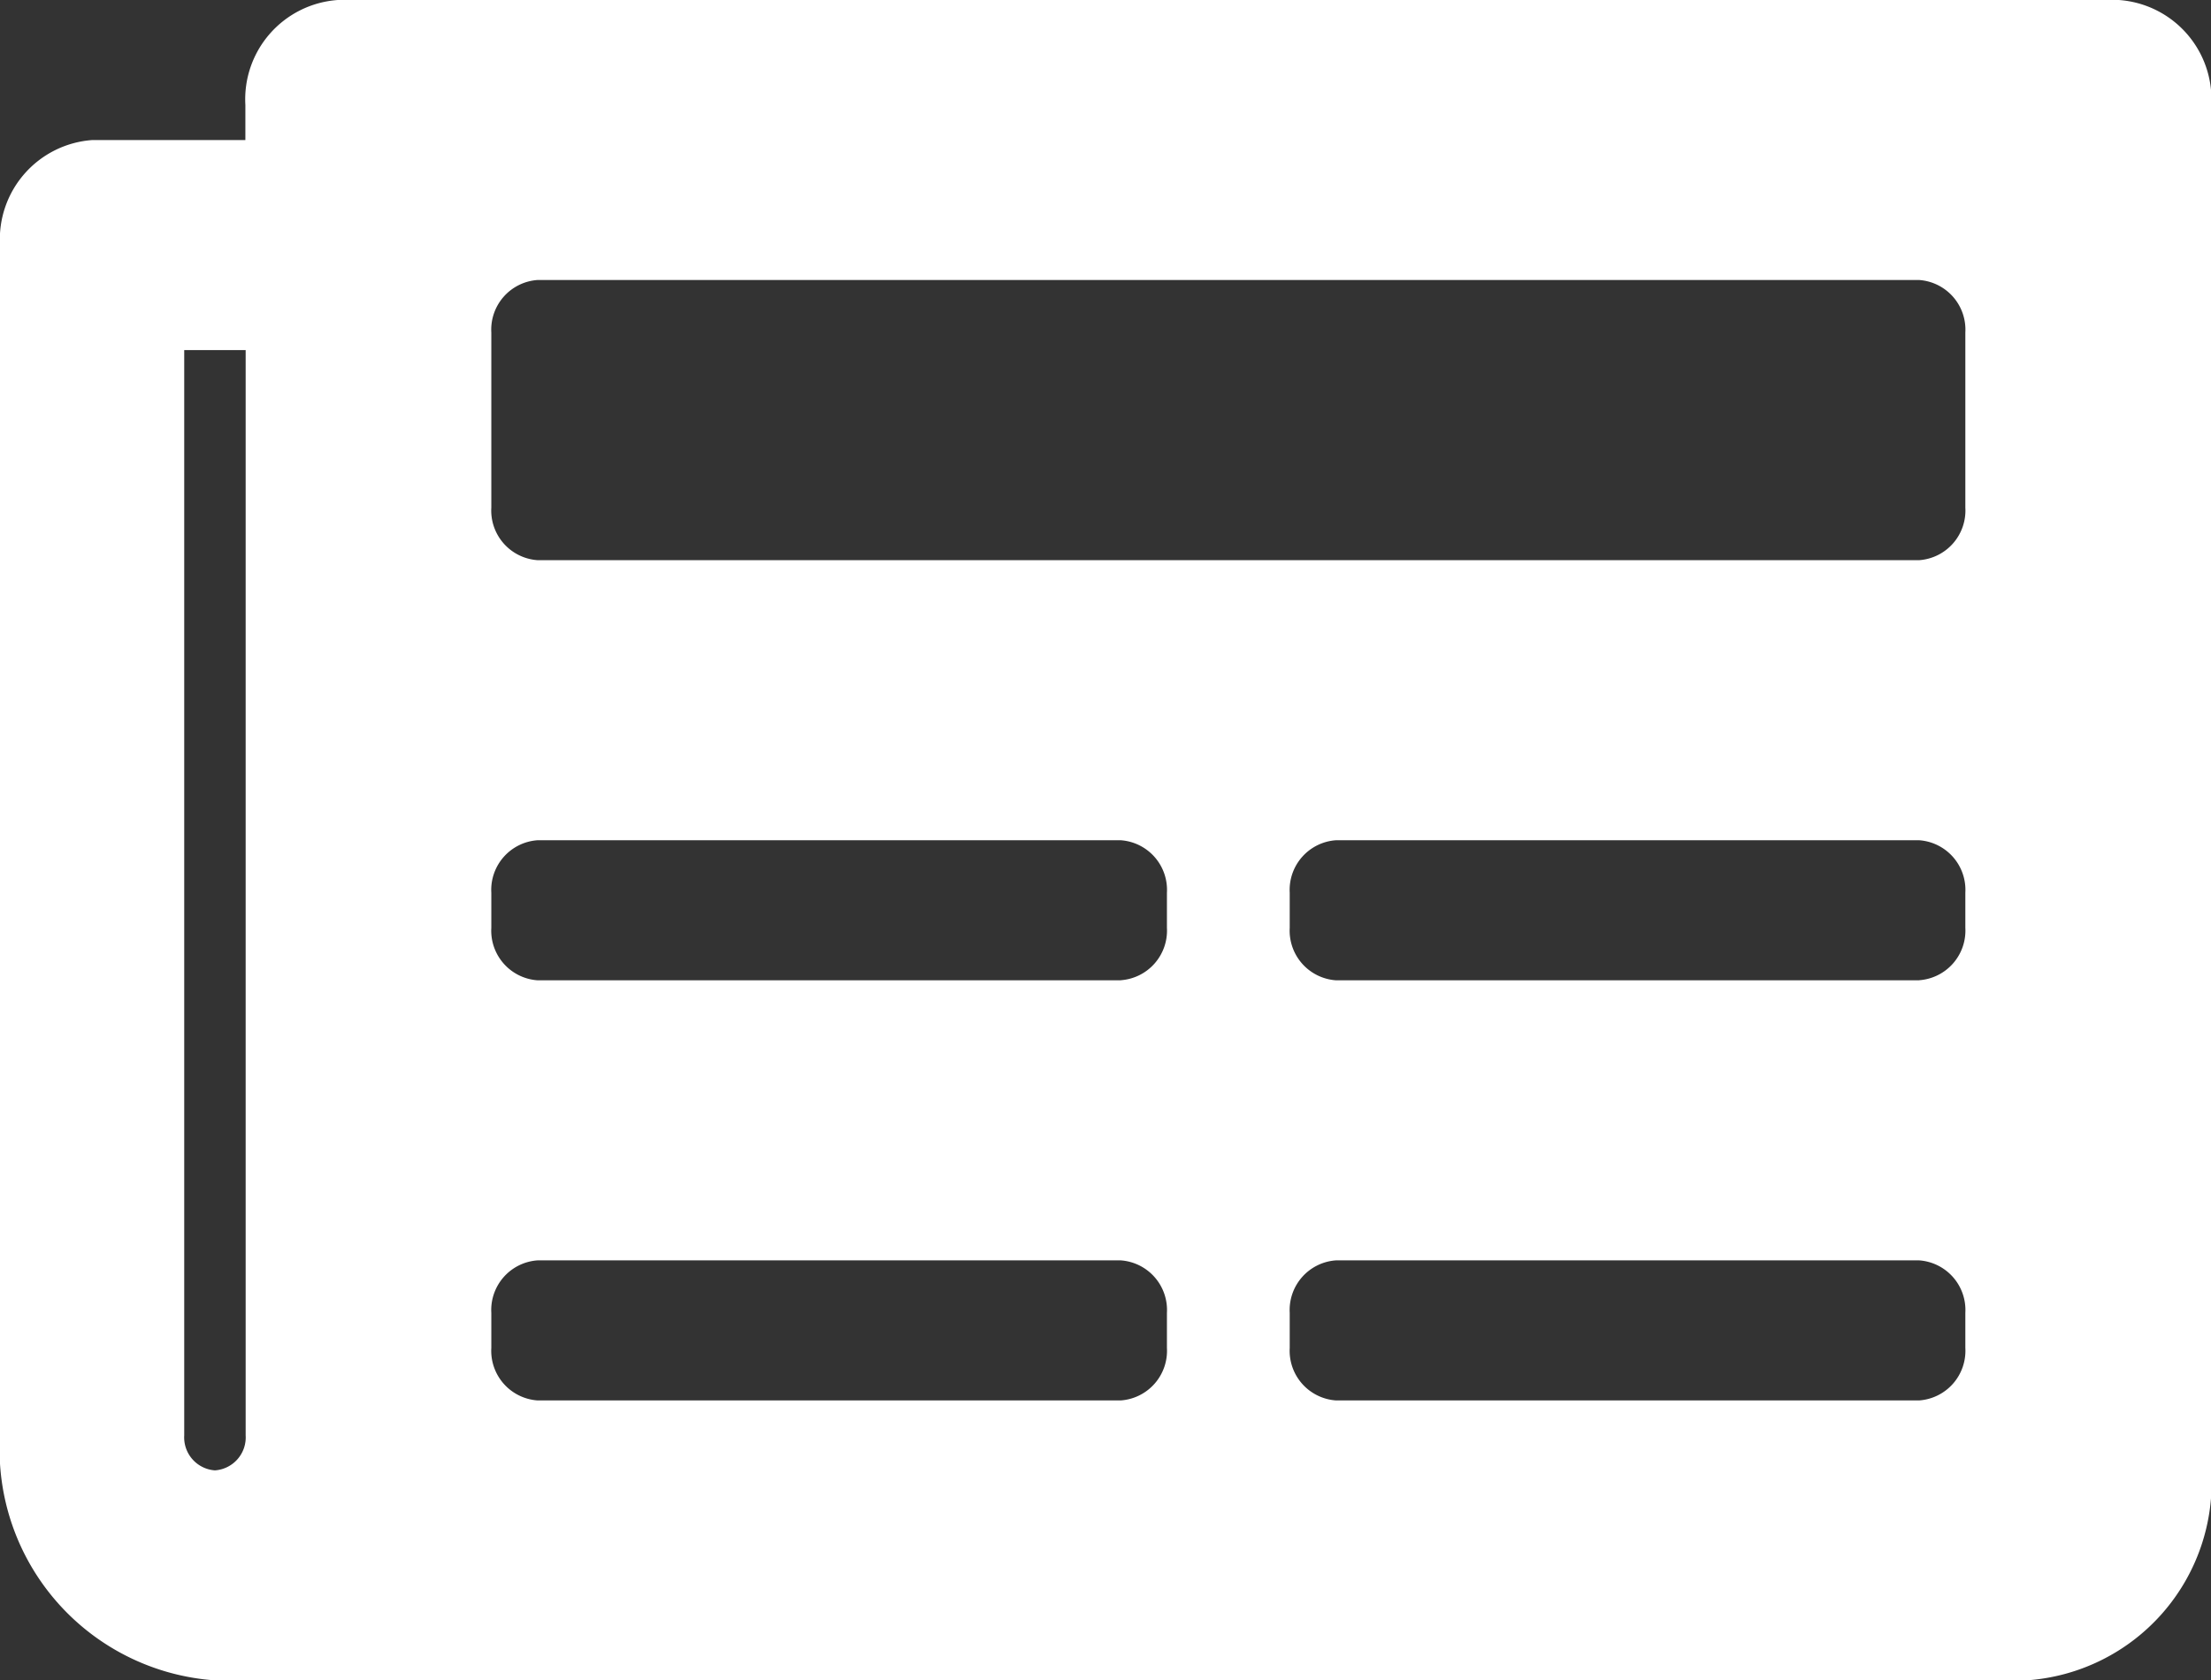 <svg xmlns="http://www.w3.org/2000/svg" width="31.096" height="23.639" viewBox="0 0 31.096 23.639">
  <rect x="0" y="0" width="31.096" height="23.639" fill="#333333" stroke="none"/>
  <path id="Icon_awesome-newspaper" data-name="Icon awesome-newspaper" d="M29.8,4.5H4.751a1.4,1.4,0,0,0-1.3,1.477V6.47H1.3A1.4,1.4,0,0,0,0,7.947V24.691a3.256,3.256,0,0,0,3.023,3.447H28.5A2.791,2.791,0,0,0,31.1,25.184V5.977A1.4,1.4,0,0,0,29.8,4.5ZM3.023,25.184a.465.465,0,0,1-.432-.492V9.425h.864V24.691A.465.465,0,0,1,3.023,25.184ZM15.764,24.2H7.558a.7.7,0,0,1-.648-.739v-.492a.7.7,0,0,1,.648-.739h8.206a.7.7,0,0,1,.648.739v.492A.7.7,0,0,1,15.764,24.2Zm11.229,0H18.787a.7.7,0,0,1-.648-.739v-.492a.7.7,0,0,1,.648-.739h8.206a.7.7,0,0,1,.648.739v.492A.7.7,0,0,1,26.993,24.2Zm-11.229-5.91H7.558a.7.7,0,0,1-.648-.739v-.492a.7.7,0,0,1,.648-.739h8.206a.7.7,0,0,1,.648.739v.492A.7.7,0,0,1,15.764,18.289Zm11.229,0H18.787a.7.7,0,0,1-.648-.739v-.492a.7.7,0,0,1,.648-.739h8.206a.7.7,0,0,1,.648.739v.492A.7.7,0,0,1,26.993,18.289Zm0-5.91H7.558a.7.7,0,0,1-.648-.739V9.178a.7.7,0,0,1,.648-.739H26.993a.7.7,0,0,1,.648.739v2.462A.7.7,0,0,1,26.993,12.38Z" transform="translate(0 -4.5)" fill="#fff"/>
</svg>
